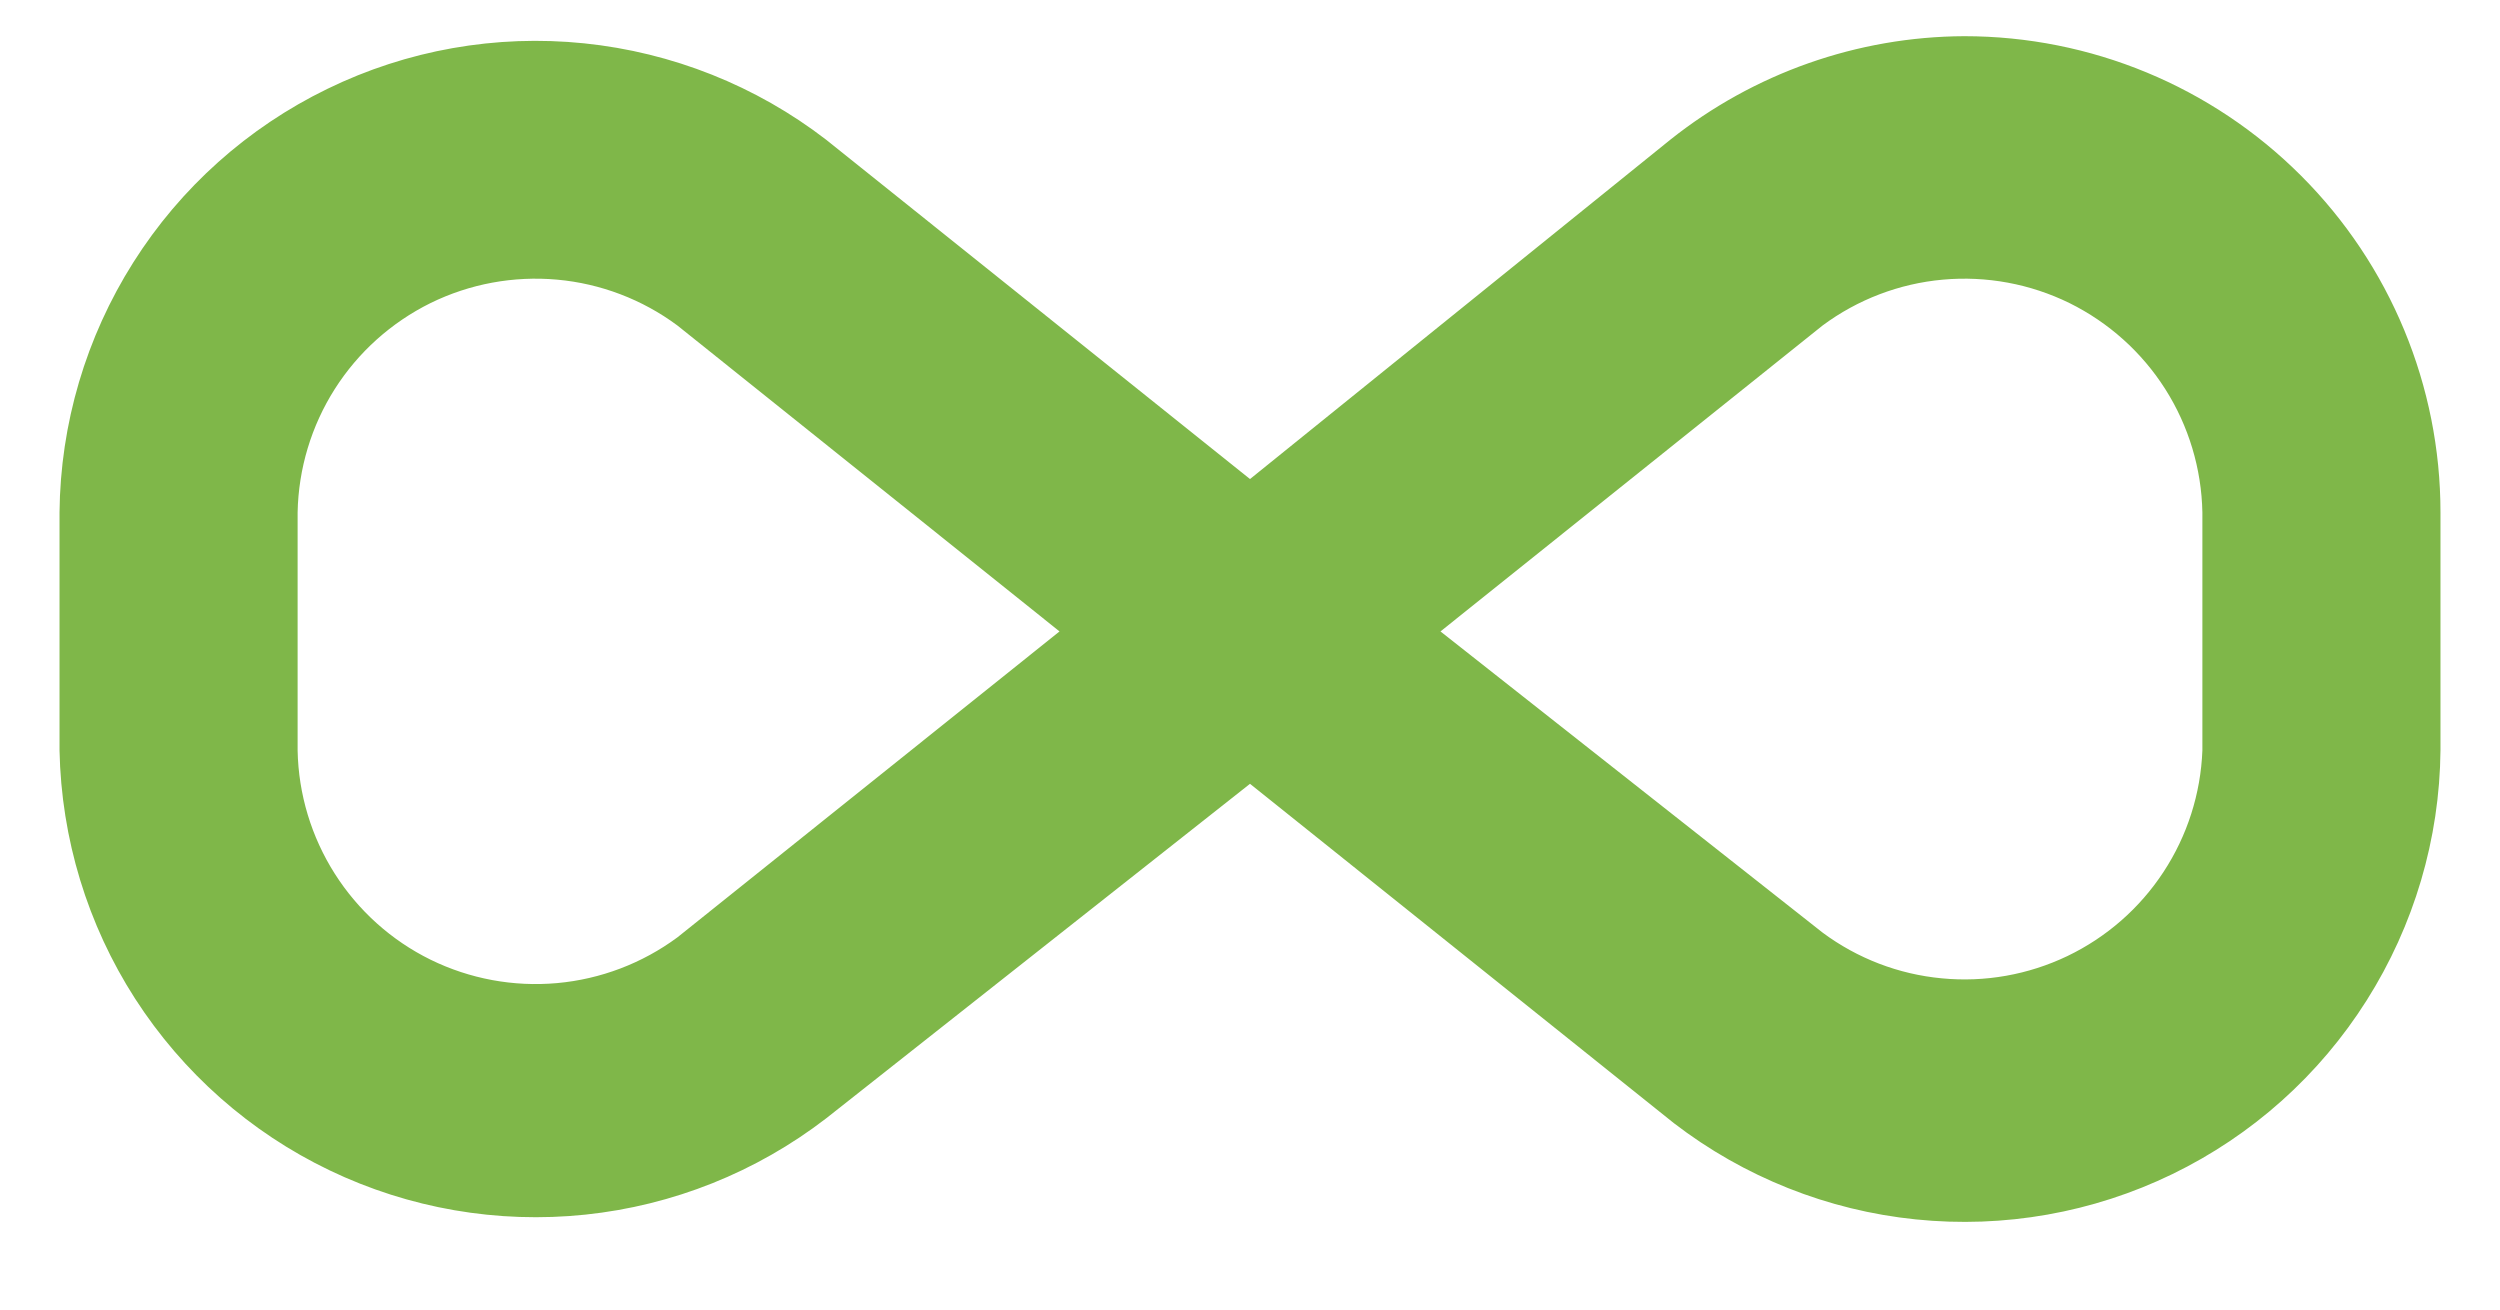 <svg width="21" height="11" viewBox="0 0 21 11" fill="none" xmlns="http://www.w3.org/2000/svg">
<path d="M16.5 0.304C15.602 0.308 14.732 0.615 14.03 1.174L10.5 4.024L6.94 1.174C6.351 0.72 5.646 0.44 4.907 0.364C4.167 0.288 3.42 0.42 2.751 0.746C2.082 1.071 1.517 1.576 1.12 2.204C0.722 2.833 0.507 3.56 0.5 4.304V6.304C0.515 7.044 0.734 7.766 1.135 8.389C1.536 9.011 2.101 9.511 2.769 9.831C3.436 10.151 4.18 10.28 4.916 10.203C5.653 10.126 6.353 9.846 6.94 9.394L10.5 6.584L14.06 9.434C14.649 9.887 15.354 10.168 16.093 10.243C16.833 10.319 17.58 10.187 18.249 9.862C18.918 9.537 19.483 9.032 19.88 8.403C20.278 7.774 20.493 7.047 20.5 6.304V4.304C20.5 3.243 20.079 2.225 19.328 1.475C18.578 0.725 17.561 0.304 16.5 0.304ZM5.69 7.874C5.395 8.092 5.045 8.225 4.68 8.258C4.314 8.291 3.946 8.223 3.616 8.061C3.287 7.899 3.009 7.649 2.812 7.339C2.615 7.029 2.507 6.671 2.5 6.304V4.304C2.507 3.937 2.615 3.578 2.812 3.268C3.009 2.958 3.287 2.709 3.616 2.546C3.946 2.384 4.314 2.316 4.68 2.349C5.045 2.382 5.395 2.515 5.69 2.734L8.9 5.304L5.69 7.874ZM18.5 6.304C18.486 6.667 18.373 7.021 18.173 7.325C17.974 7.629 17.695 7.873 17.366 8.031C17.038 8.188 16.673 8.253 16.311 8.218C15.948 8.184 15.602 8.051 15.31 7.834L12.1 5.304L15.31 2.734C15.605 2.515 15.955 2.382 16.32 2.349C16.686 2.316 17.054 2.384 17.384 2.546C17.713 2.709 17.991 2.958 18.188 3.268C18.385 3.578 18.493 3.937 18.5 4.304V6.304Z" fill="#7FB749"/>
</svg>
